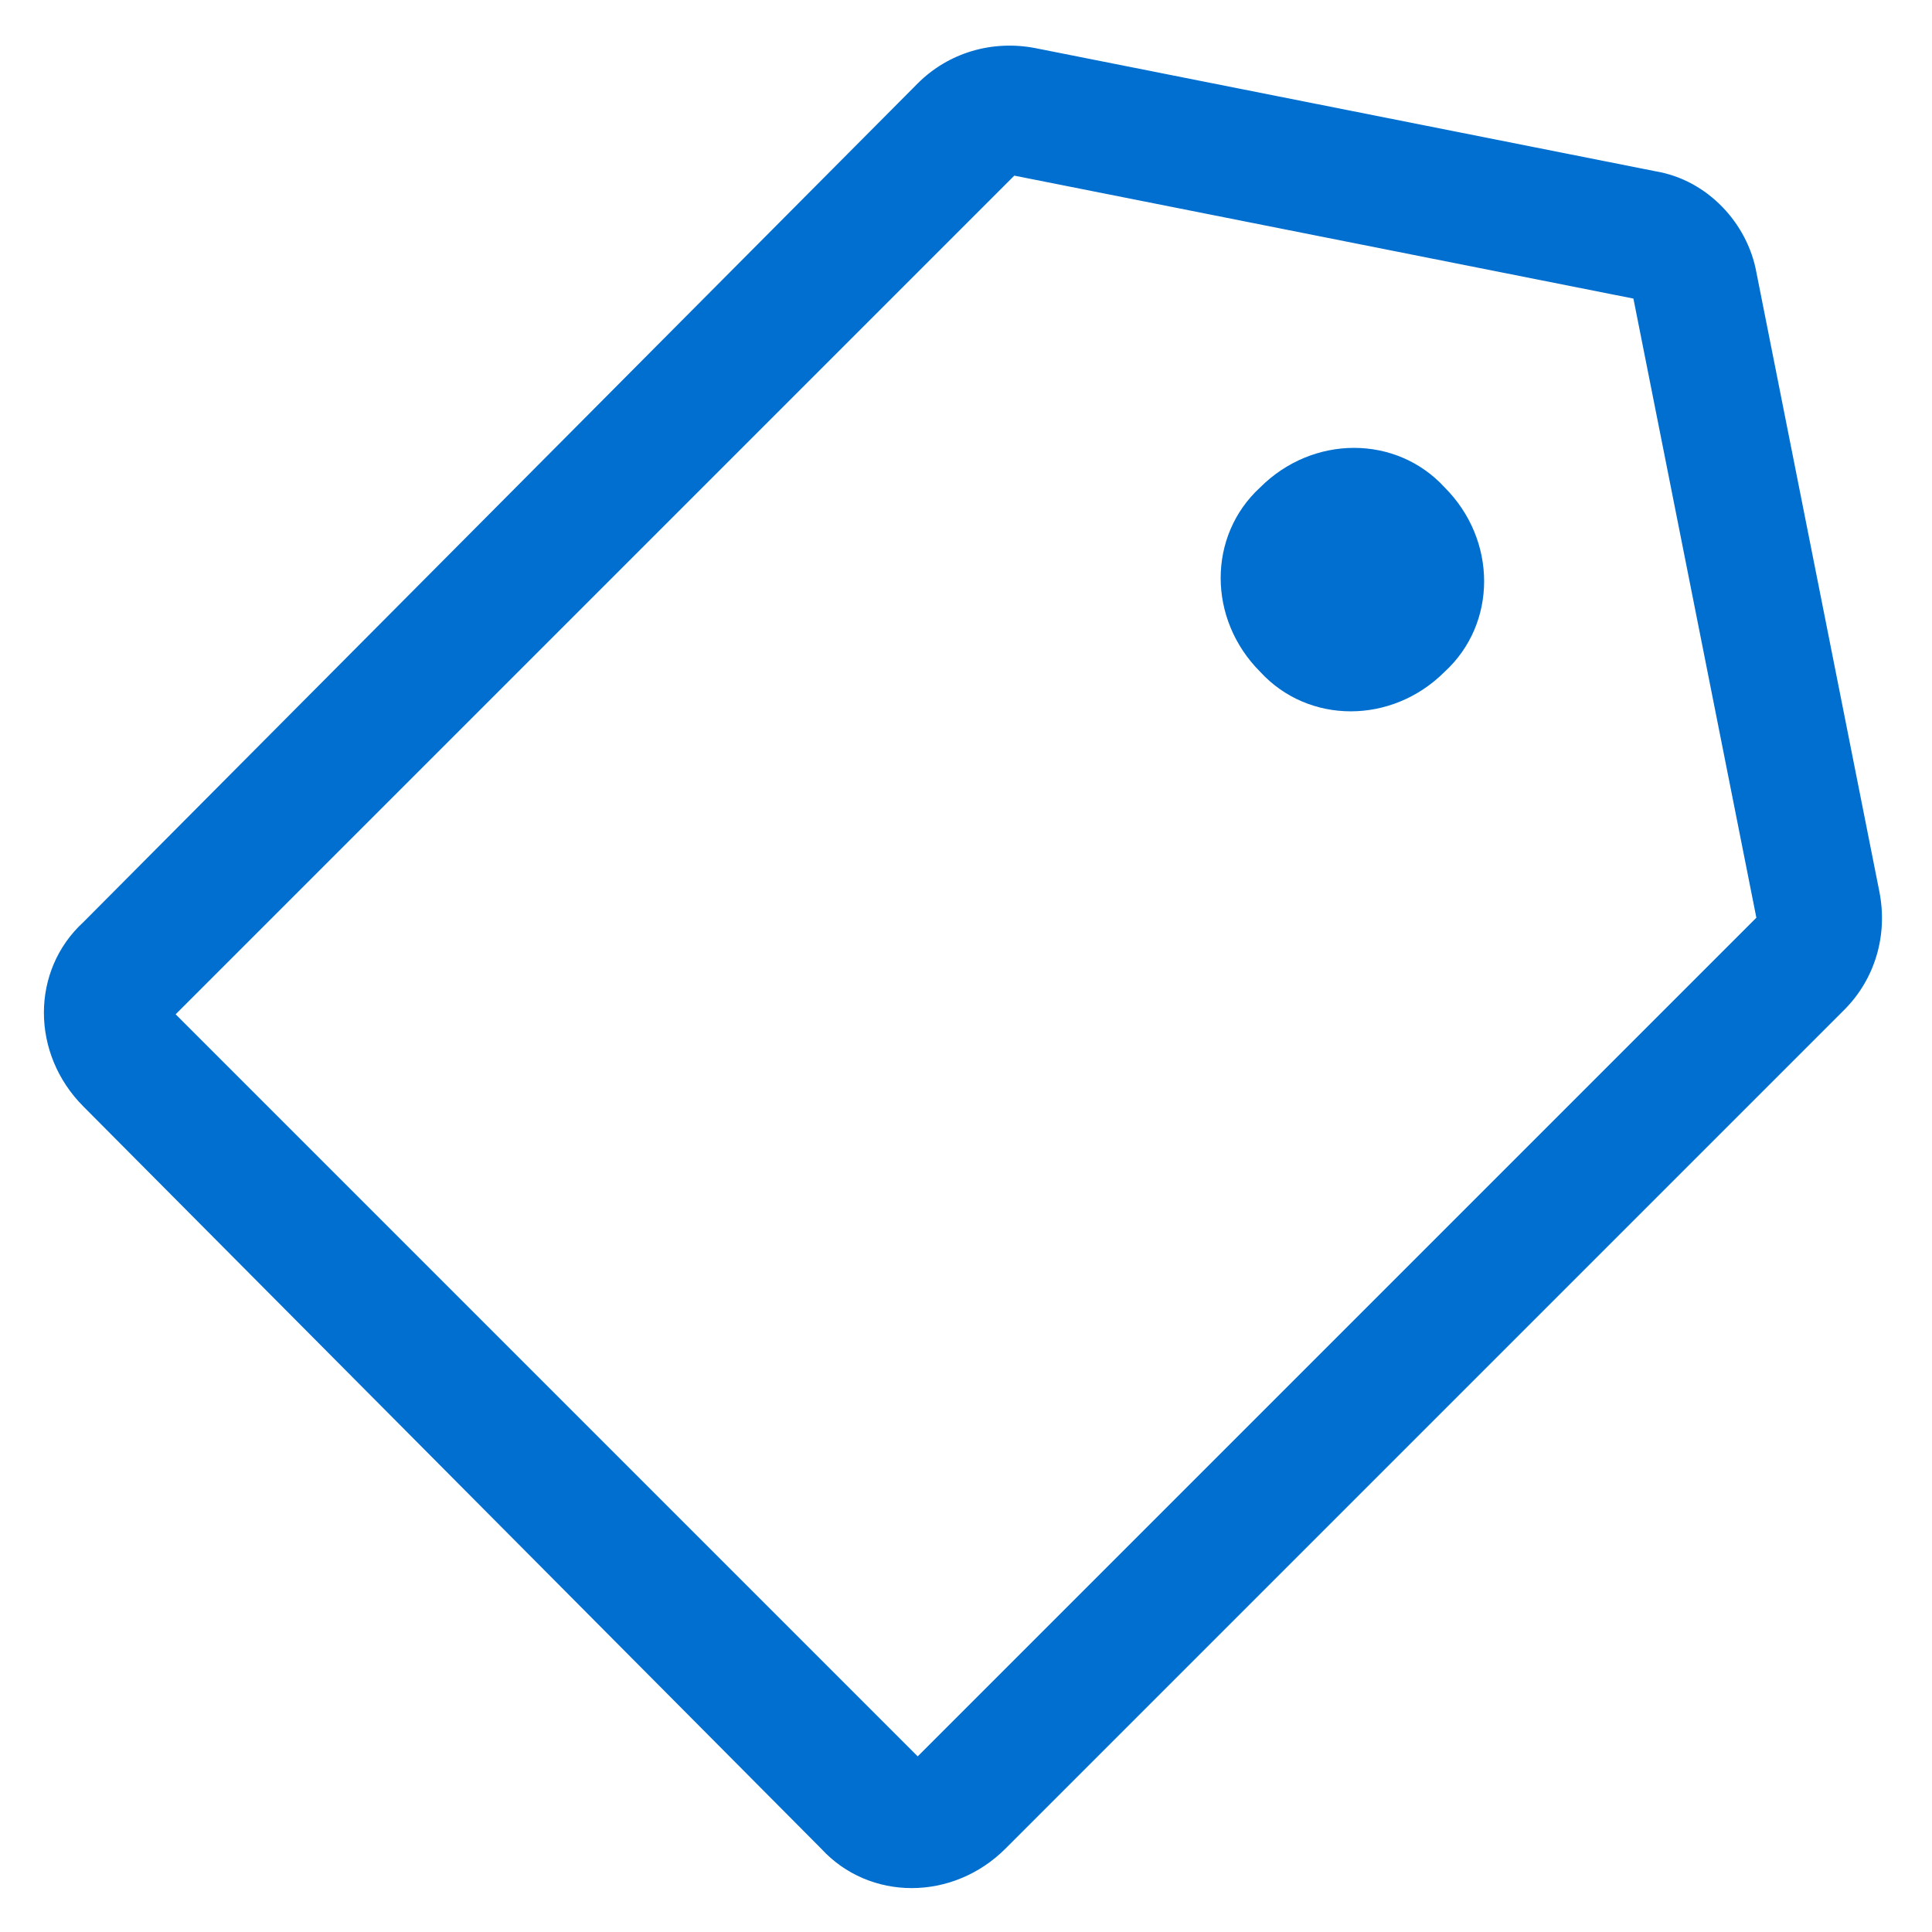 <?xml version="1.0" encoding="UTF-8"?>
<svg id="Layer_1" xmlns="http://www.w3.org/2000/svg" version="1.1" viewBox="0 0 44 44">
  <!-- Generator: Adobe Illustrator 29.0.1, SVG Export Plug-In . SVG Version: 2.1.0 Build 192)  -->
  <defs>
    <style>
      .st0 {
        fill: #006fcf;
      }
    </style>
  </defs>
  <path class="st0" d="M23.6,1.1l14.1,2.8c1.2.2,2.1,1.2,2.3,2.3l2.8,14.1c.2,1-.1,2-.8,2.7l-19.1,19.1c-1.2,1.2-3.1,1.2-4.2,0L1.9,25.2c-1.2-1.2-1.2-3.1,0-4.2L20.9,1.9c.7-.7,1.7-1,2.7-.8ZM23.1,4L4,23.1l16.9,16.9,19.1-19.1-2.8-14.1-14.1-2.8ZM28.7,11.1c1.2-1.2,3.1-1.2,4.2,0,1.2,1.2,1.2,3.1,0,4.2-1.2,1.2-3.1,1.2-4.2,0-1.2-1.2-1.2-3.1,0-4.2Z"/>
</svg>